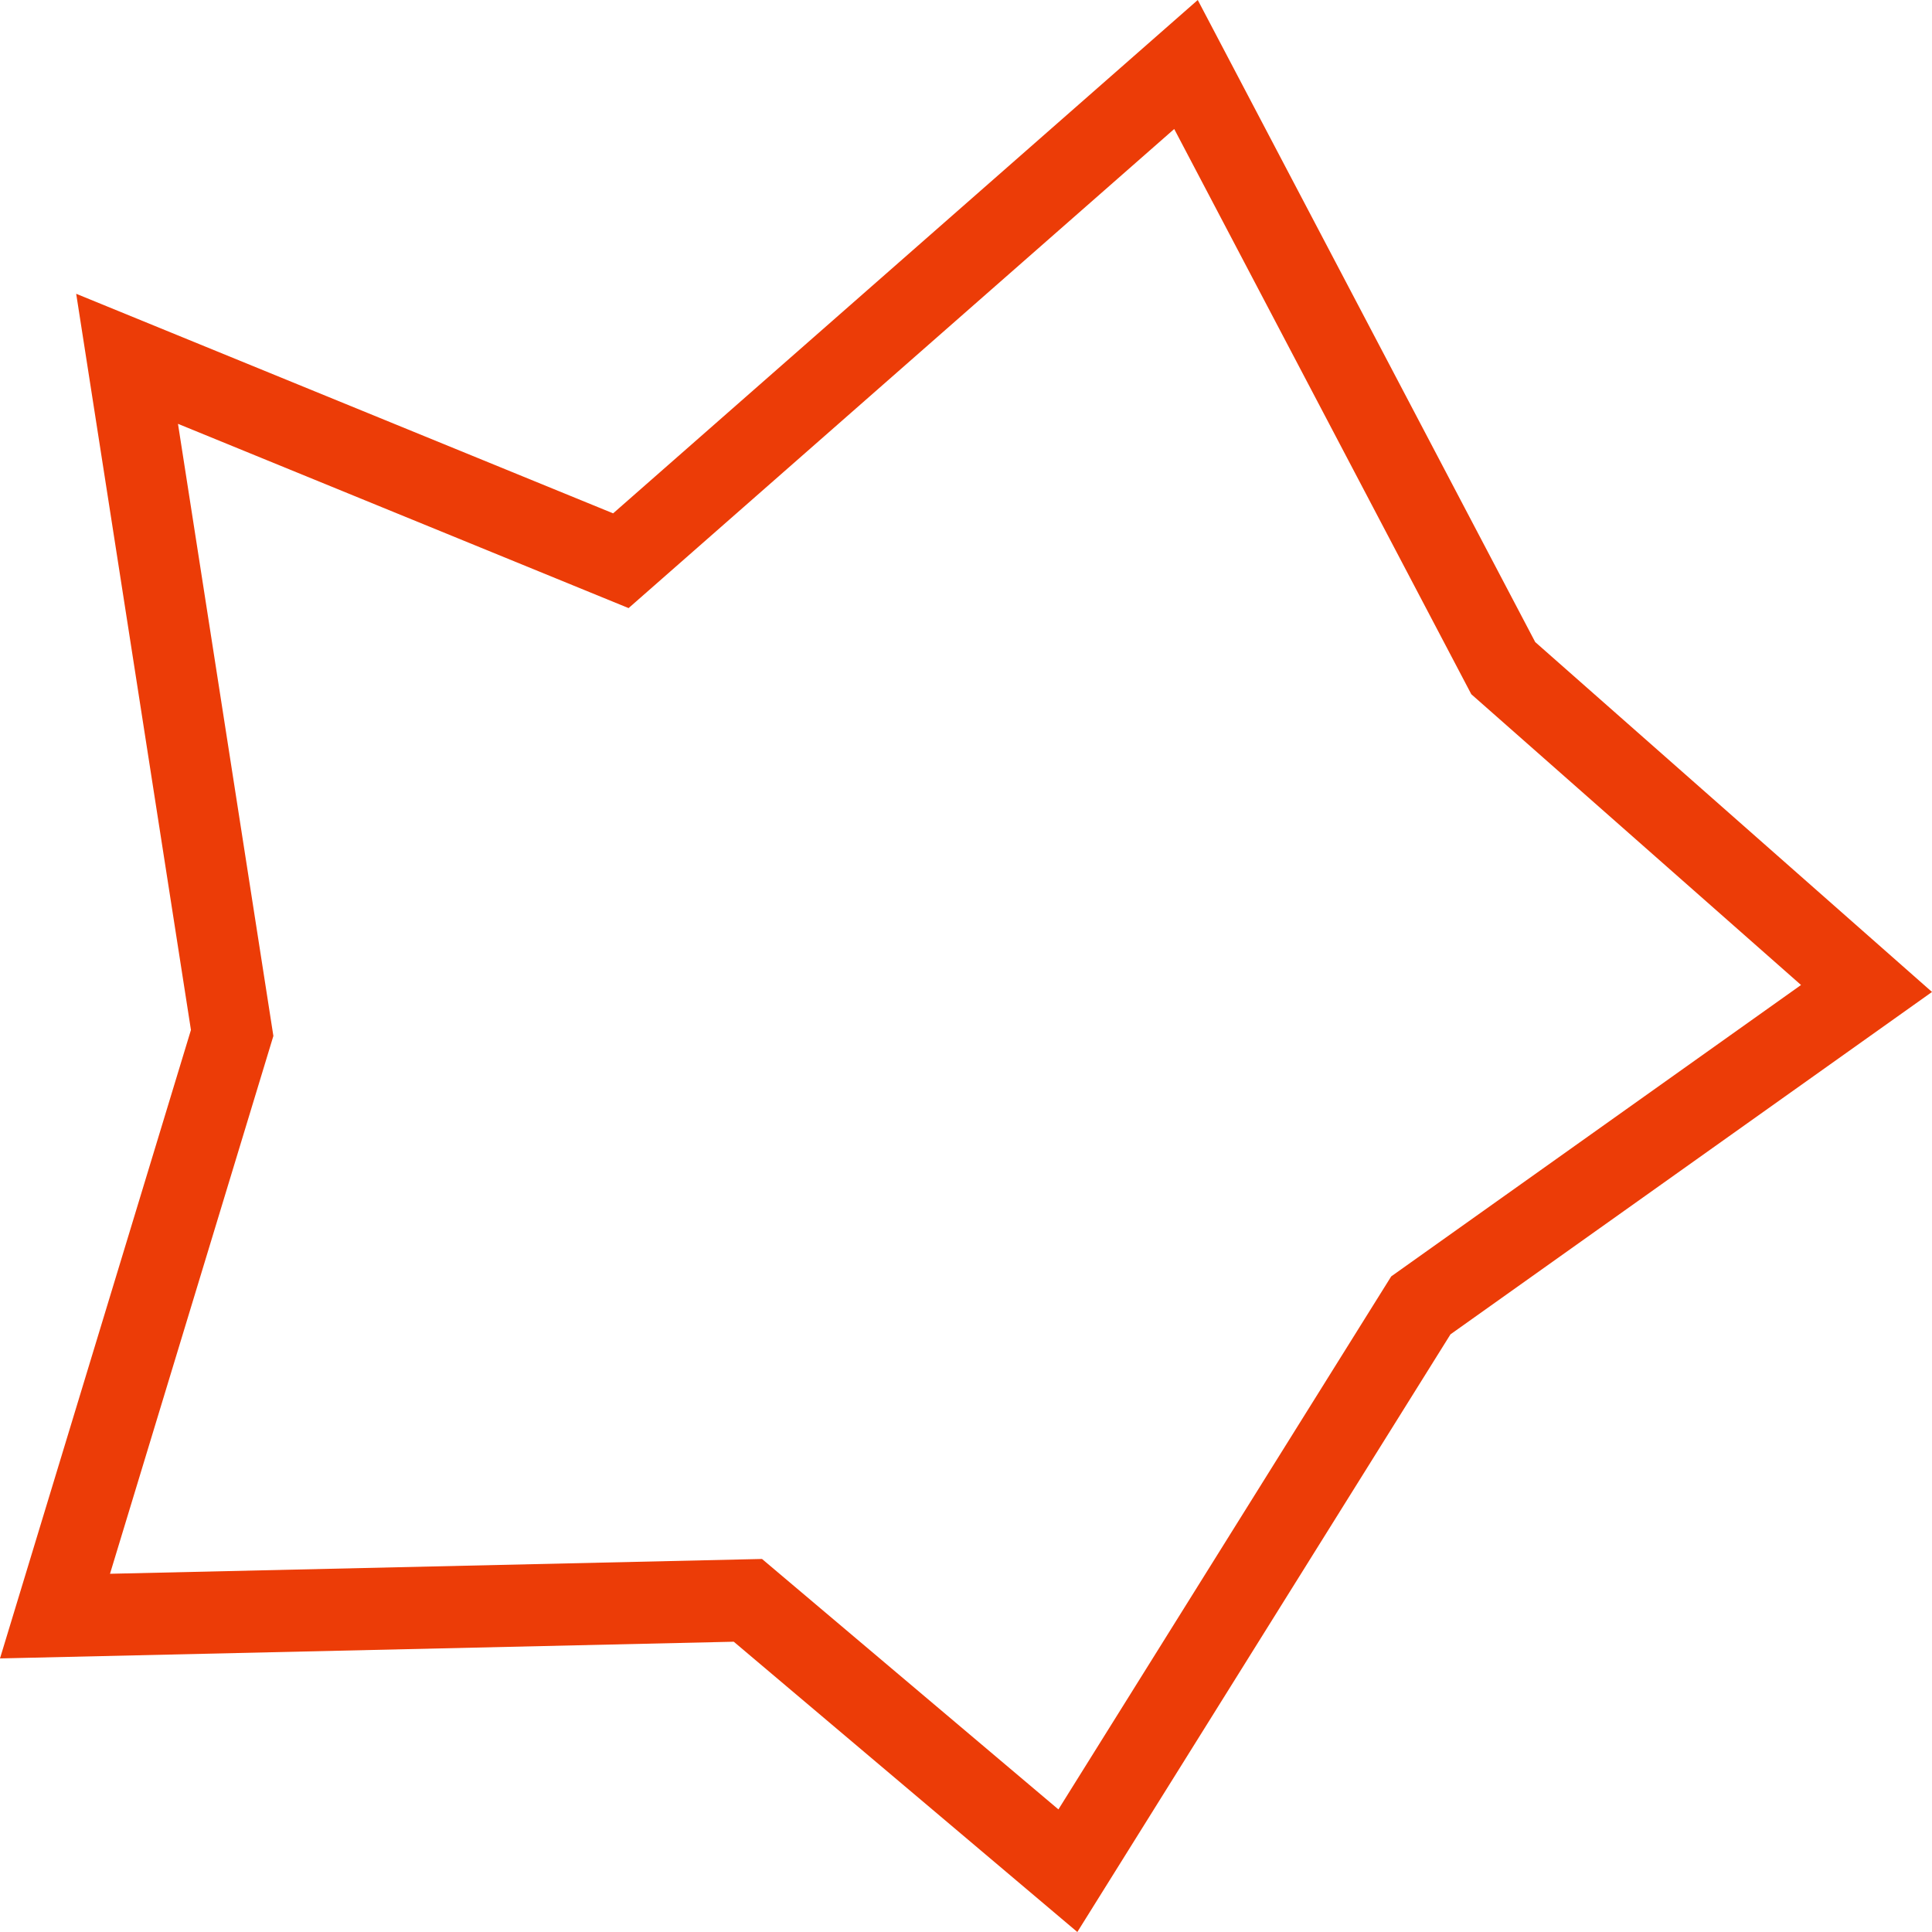 <svg width="48" height="48" viewBox="0 0 48 48" fill="none" xmlns="http://www.w3.org/2000/svg">
<path fill-rule="evenodd" clip-rule="evenodd" d="M29.758 0L38.142 15.952L48 24.645L36.037 33.151L26.766 48L18.23 40.788L0 41.203L4.744 25.589L1.893 7.299L15.233 12.754L29.758 0ZM29.173 3.205L15.617 15.108L4.422 10.53L6.792 25.738L2.733 39.1L18.932 38.732L26.296 44.954L34.564 31.712L44.746 24.472L36.554 17.248L29.173 3.205Z" fill="#EC3C07"/>
</svg>
